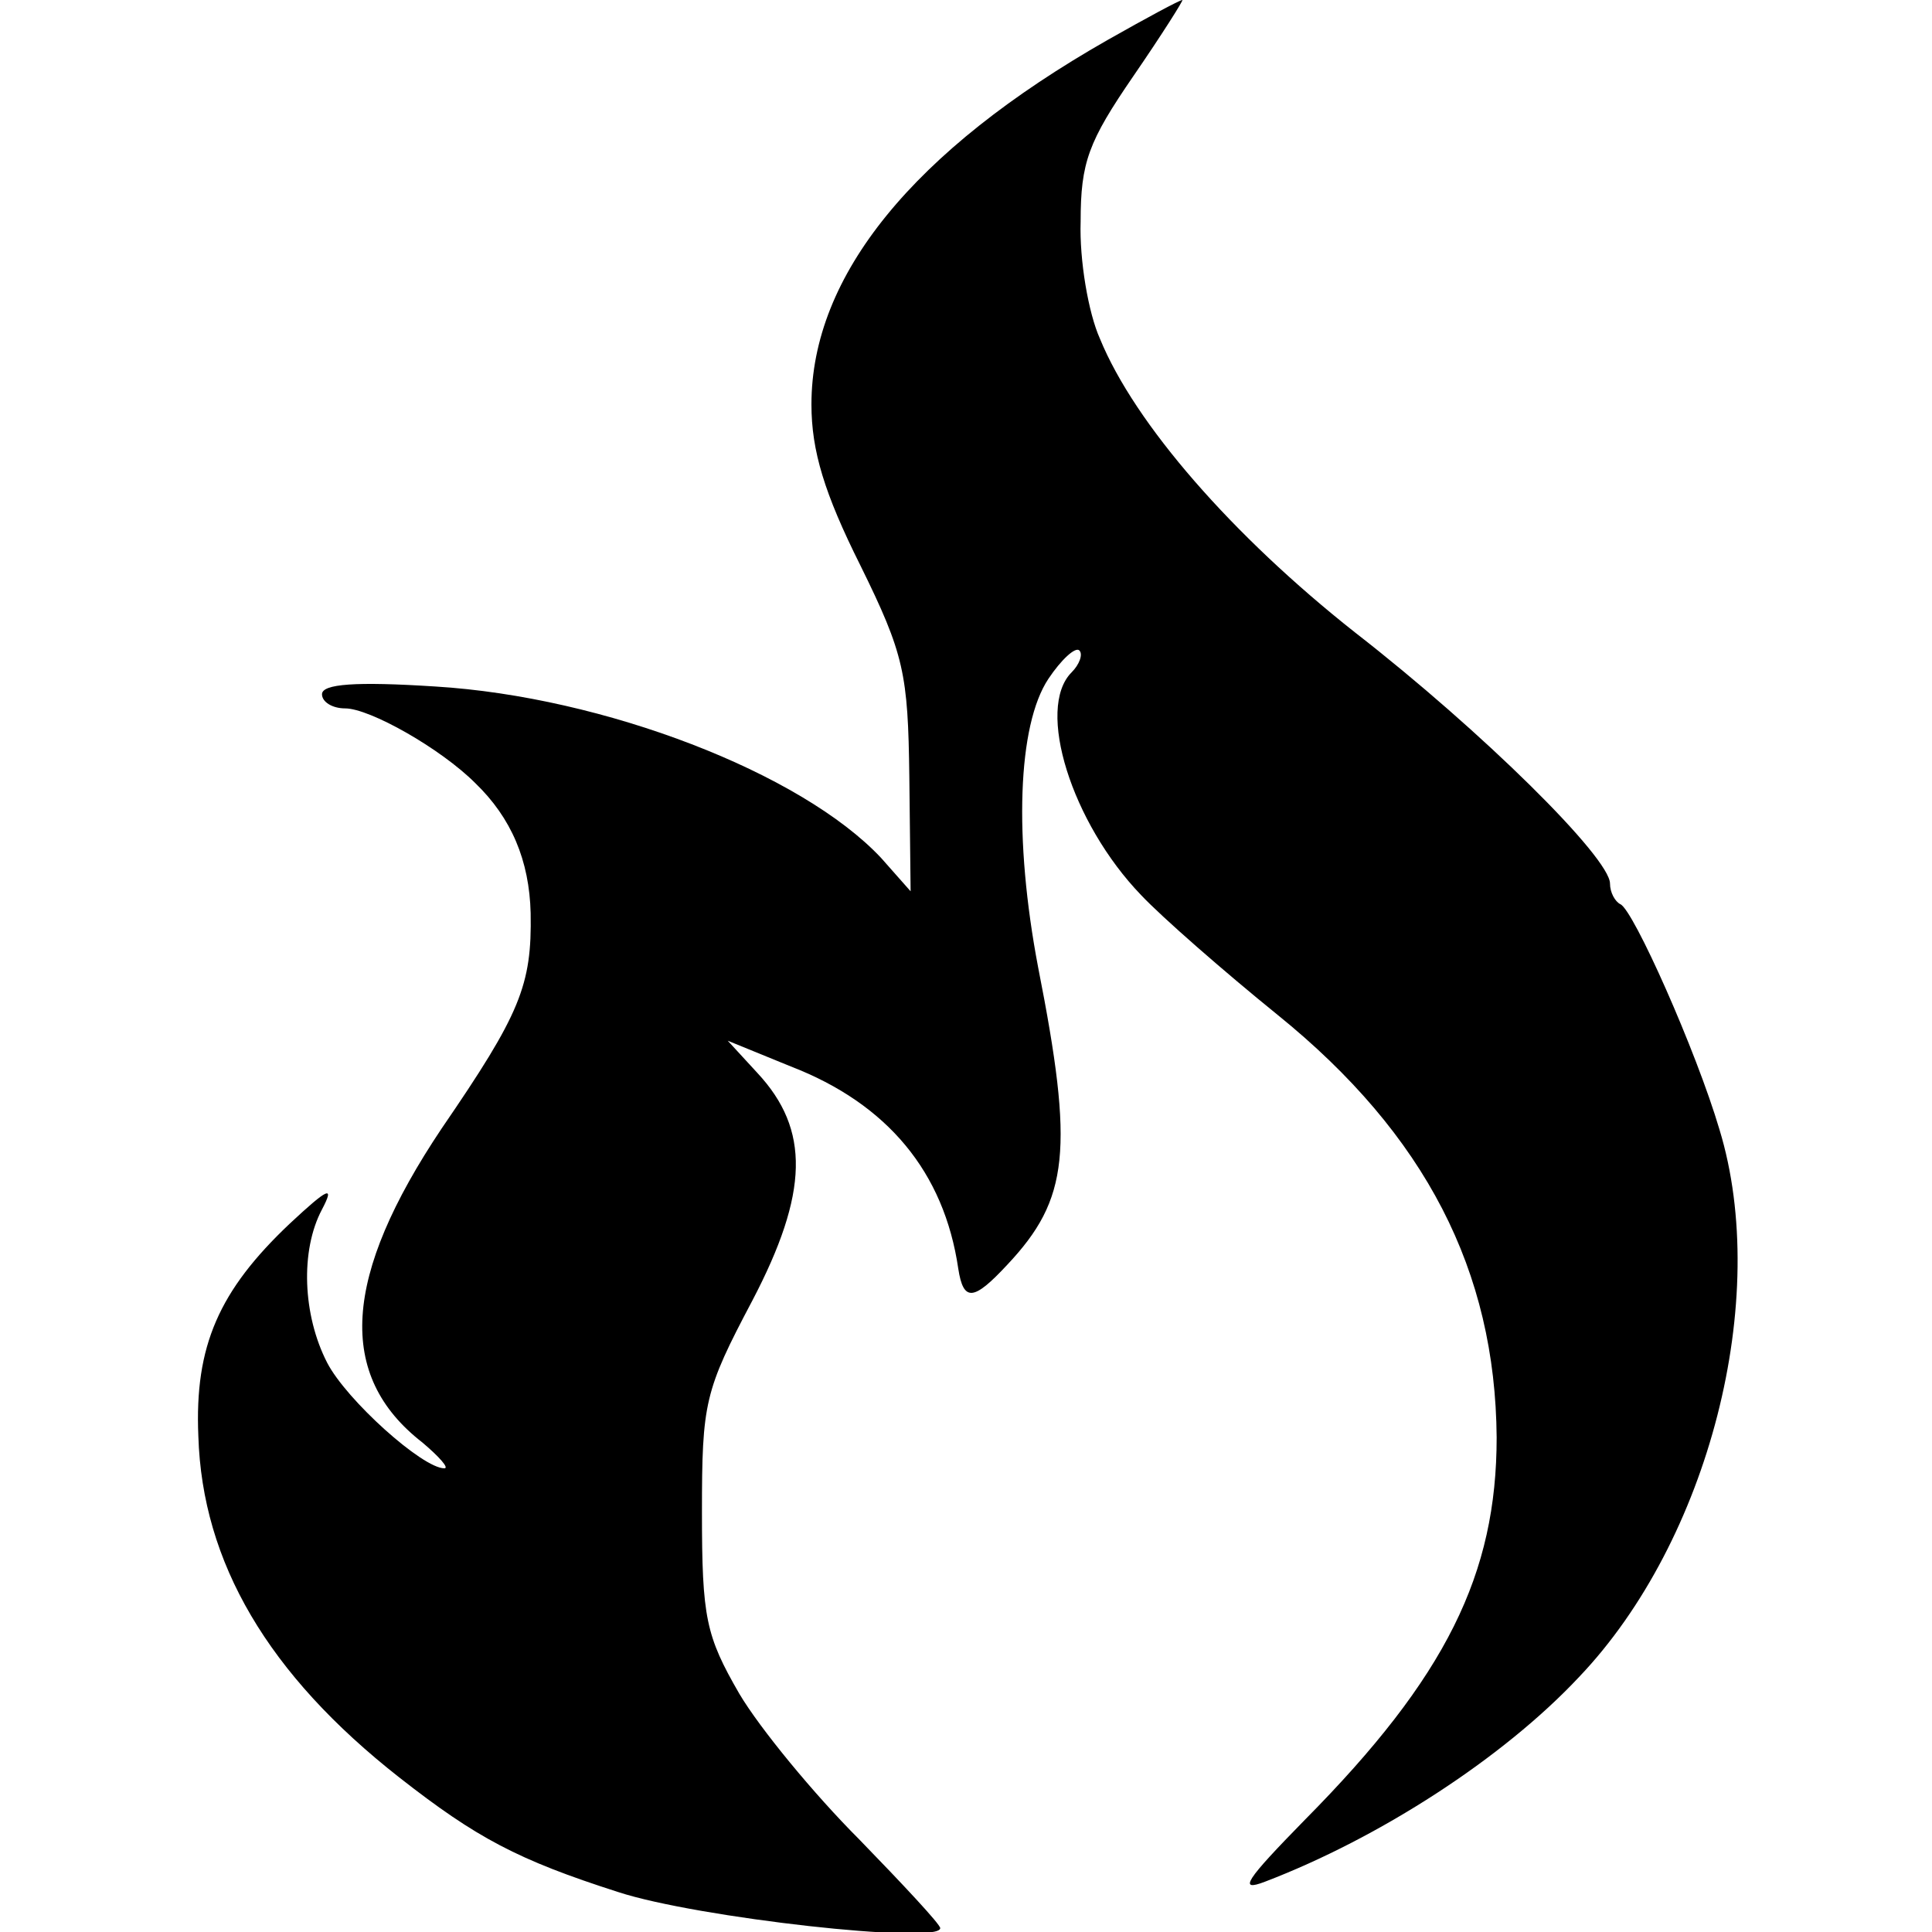 <?xml version="1.0" standalone="no"?>
<!DOCTYPE svg PUBLIC "-//W3C//DTD SVG 20010904//EN"
 "http://www.w3.org/TR/2001/REC-SVG-20010904/DTD/svg10.dtd">
<svg version="1.0" xmlns="http://www.w3.org/2000/svg"
 width="150pt" height="150pt" viewBox="0 0 150 150"
 preserveAspectRatio="xMidYMid meet">
<g transform="translate(0,150) scale(0.1,-0.1)"
fill="#000000" stroke="none">
<path d="M860 1469 c-151 -86 -230 -183 -230 -283 0 -36 10 -69 38 -125 34
-69 37 -84 38 -164 l1 -89 -23 26 c-62 66 -215 125 -346 133 -62 4 -88 2 -88
-6 0 -6 8 -11 18 -11 19 0 74 -31 101 -58 28 -27 42 -60 43 -101 1 -56 -8 -78
-69 -167 -77 -115 -82 -192 -15 -244 13 -11 21 -20 17 -20 -17 0 -76 53 -91
82 -19 37 -21 87 -4 119 10 19 5 17 -25 -11 -55 -52 -74 -95 -71 -165 3 -98
54 -185 156 -265 60 -47 92 -64 170 -89 61 -20 250 -41 250 -28 0 3 -29 34
-63 69 -35 35 -77 86 -93 113 -26 45 -29 59 -29 141 0 85 2 94 39 164 44 84
45 133 4 177 l-23 25 49 -20 c75 -29 119 -82 130 -157 4 -26 12 -25 38 3 48
51 52 89 24 231 -19 100 -16 188 8 224 10 15 21 25 24 22 3 -3 0 -11 -6 -17
-28 -28 0 -117 54 -173 16 -17 64 -59 106 -93 115 -93 169 -199 170 -328 0
-106 -39 -186 -149 -297 -46 -47 -52 -56 -31 -48 89 34 185 96 244 159 101
106 149 294 109 425 -18 61 -67 171 -77 175 -4 2 -8 9 -8 16 0 20 -99 118
-198 195 -95 75 -171 162 -198 228 -9 20 -16 61 -15 91 0 46 6 62 41 113 22
32 39 59 38 59 -2 0 -28 -14 -58 -31z"/>
</g>
</svg>
